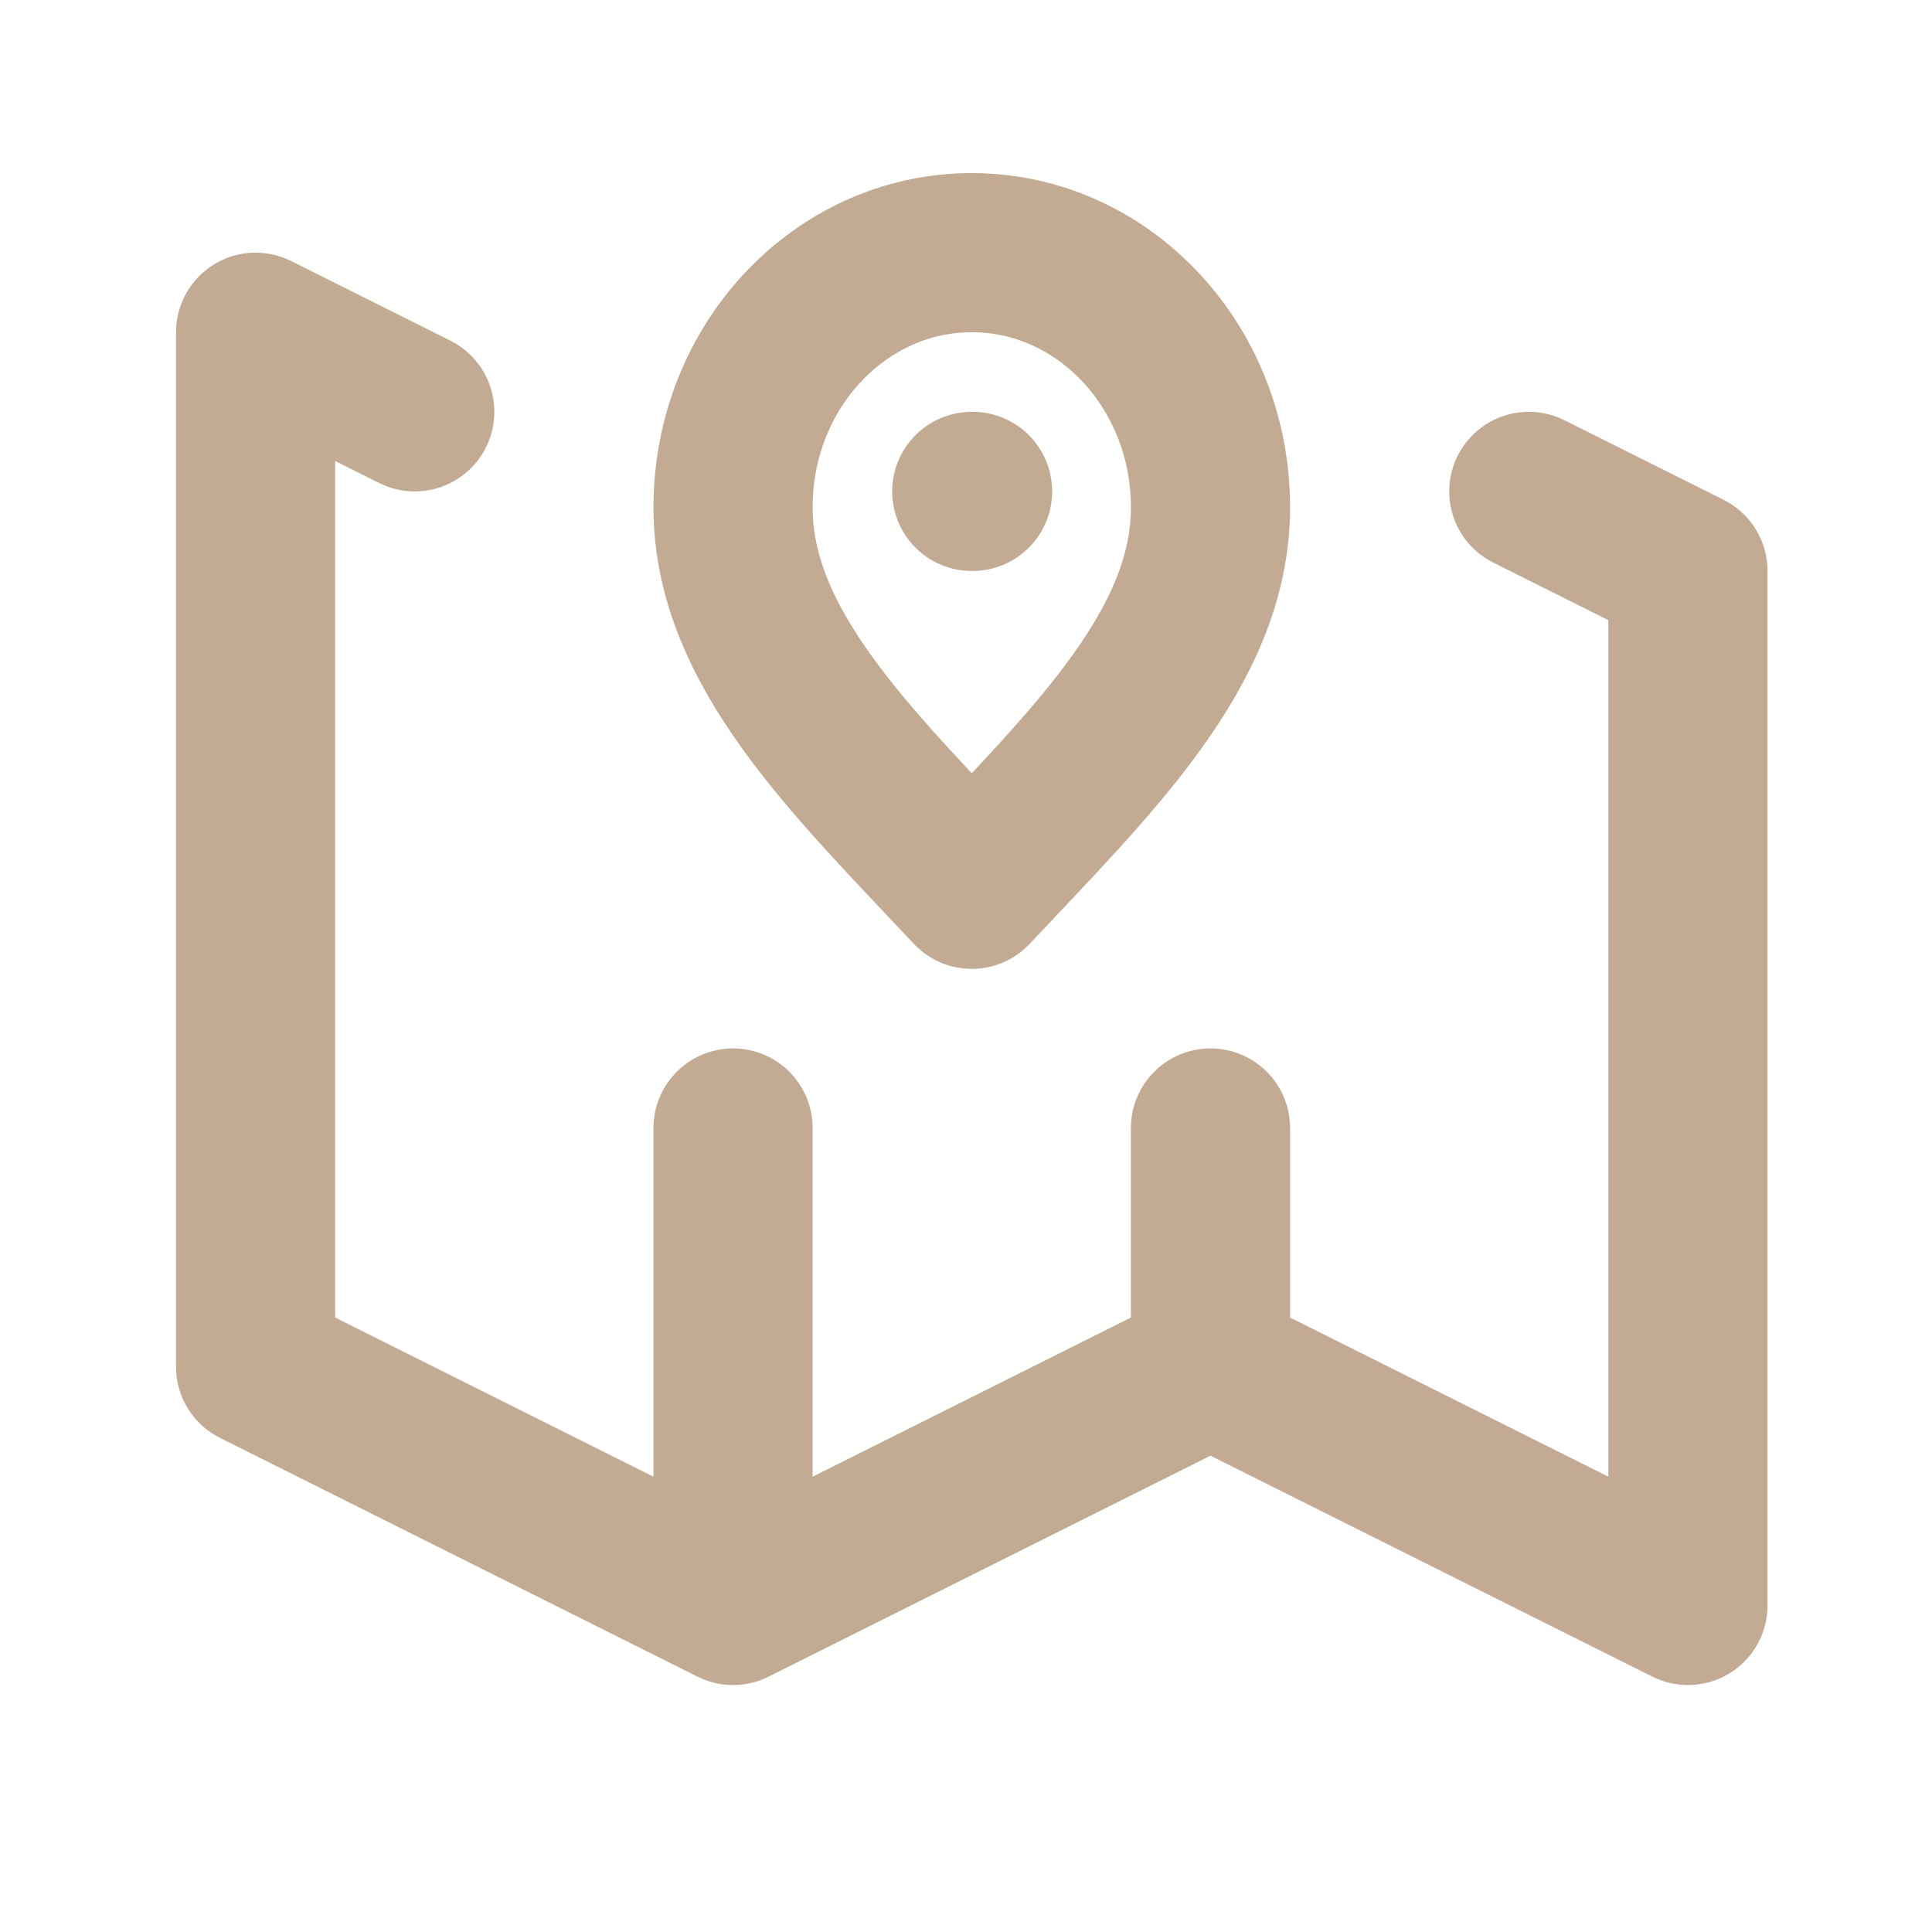 <svg width="87" height="87" viewBox="0 0 87 87" fill="none" xmlns="http://www.w3.org/2000/svg">
<path d="M43.76 22.128H43.796M33.01 72.295L11.51 61.545V14.961L18.677 18.545M33.01 72.295L54.51 61.545M33.01 72.295V50.795M54.51 61.545L76.01 72.295V25.711L68.844 22.128M54.51 61.545V50.795M54.51 22.845C54.51 29.178 49.135 34.311 43.76 40.045C38.385 34.311 33.01 29.178 33.01 22.845C33.01 16.512 37.823 11.378 43.76 11.378C49.698 11.378 54.51 16.512 54.51 22.845Z" stroke="#C2AB92" stroke-width="7.167" stroke-linecap="round" stroke-linejoin="round"/>
</svg>
